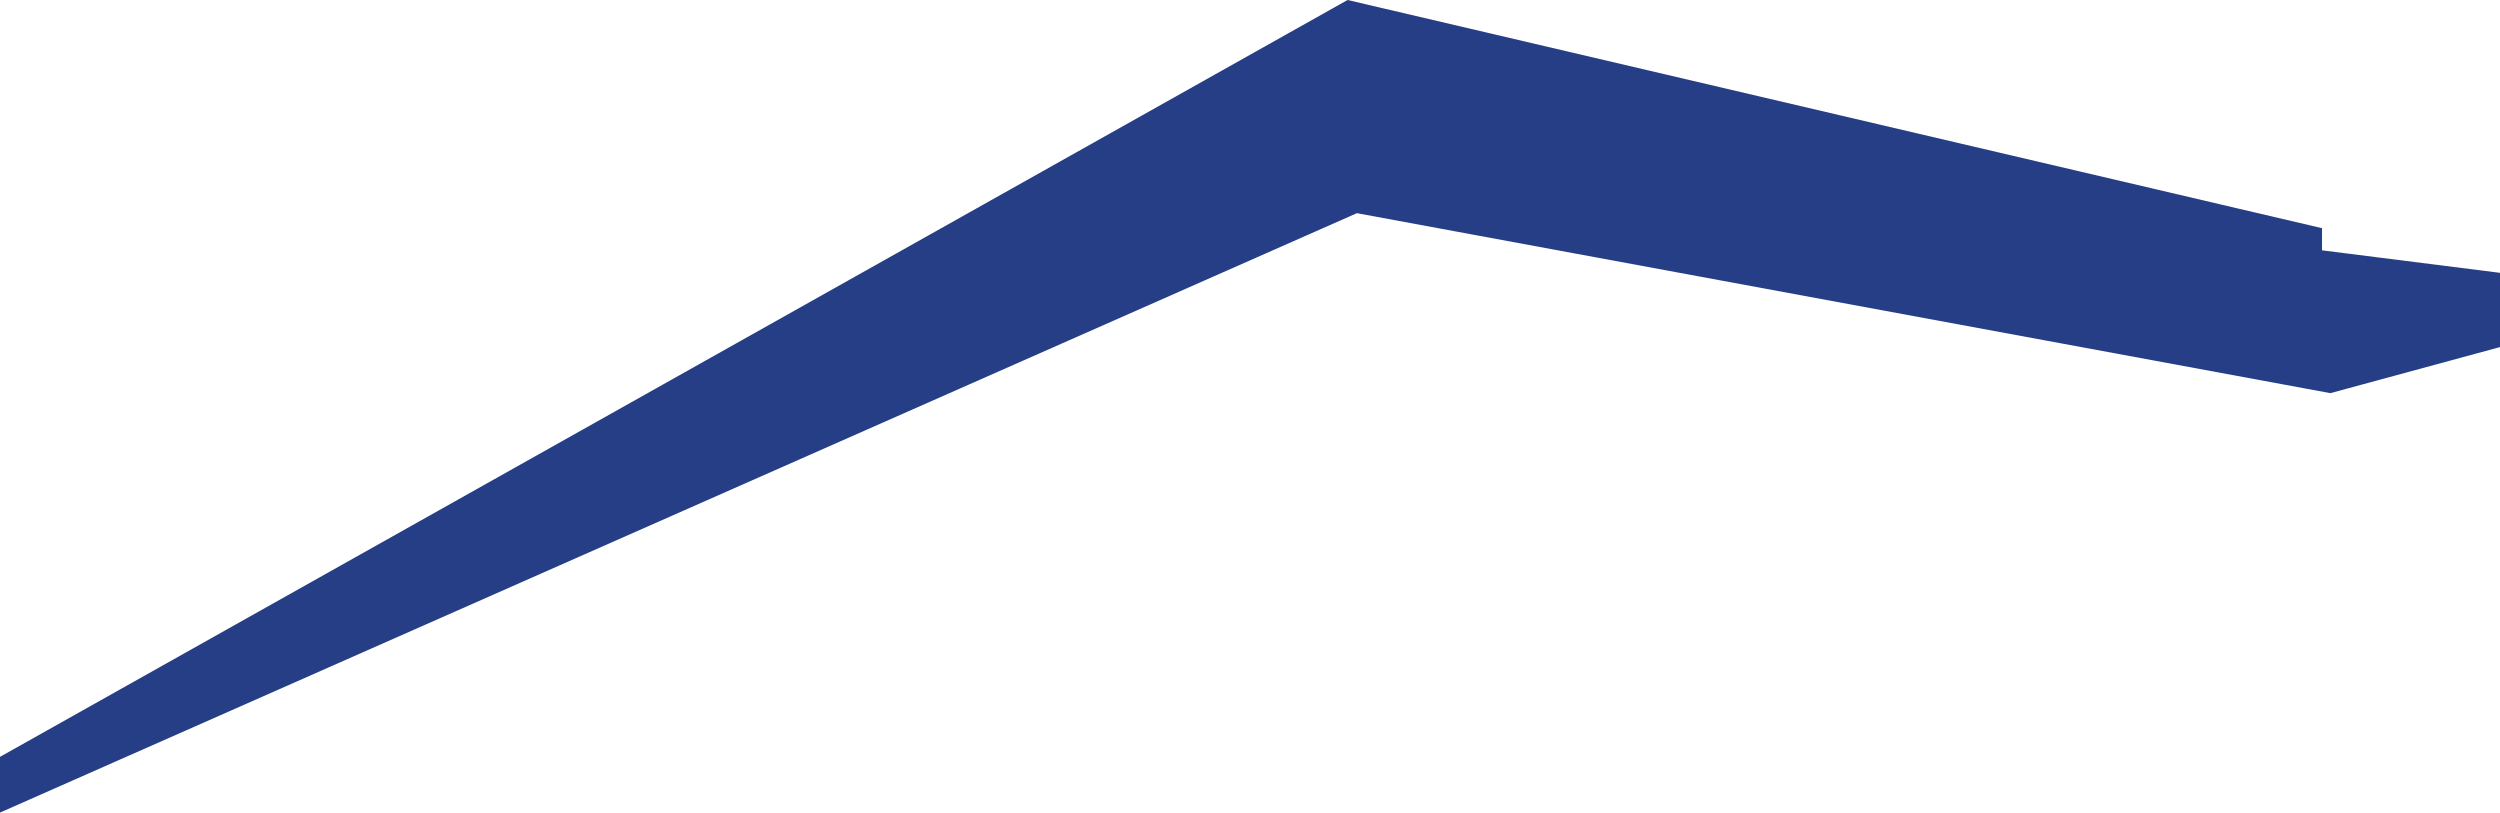 <svg xmlns="http://www.w3.org/2000/svg" viewBox="0 0 305.5 99.3"><defs><style>.cls-1{fill:#253e86;stroke:#253e86;stroke-miterlimit:10;}</style></defs><title>piso-Recurso 5</title><g id="Capa_2" data-name="Capa 2"><g id="Capa_5" data-name="Capa 5"><polygon class="cls-1" points="284.75 47.53 165.75 25.53 0.5 98.53 0.5 92.78 164.75 0.53 283.25 28.28 283.25 31.03 305 33.78 305 42.03 284.75 47.53"/></g></g></svg>